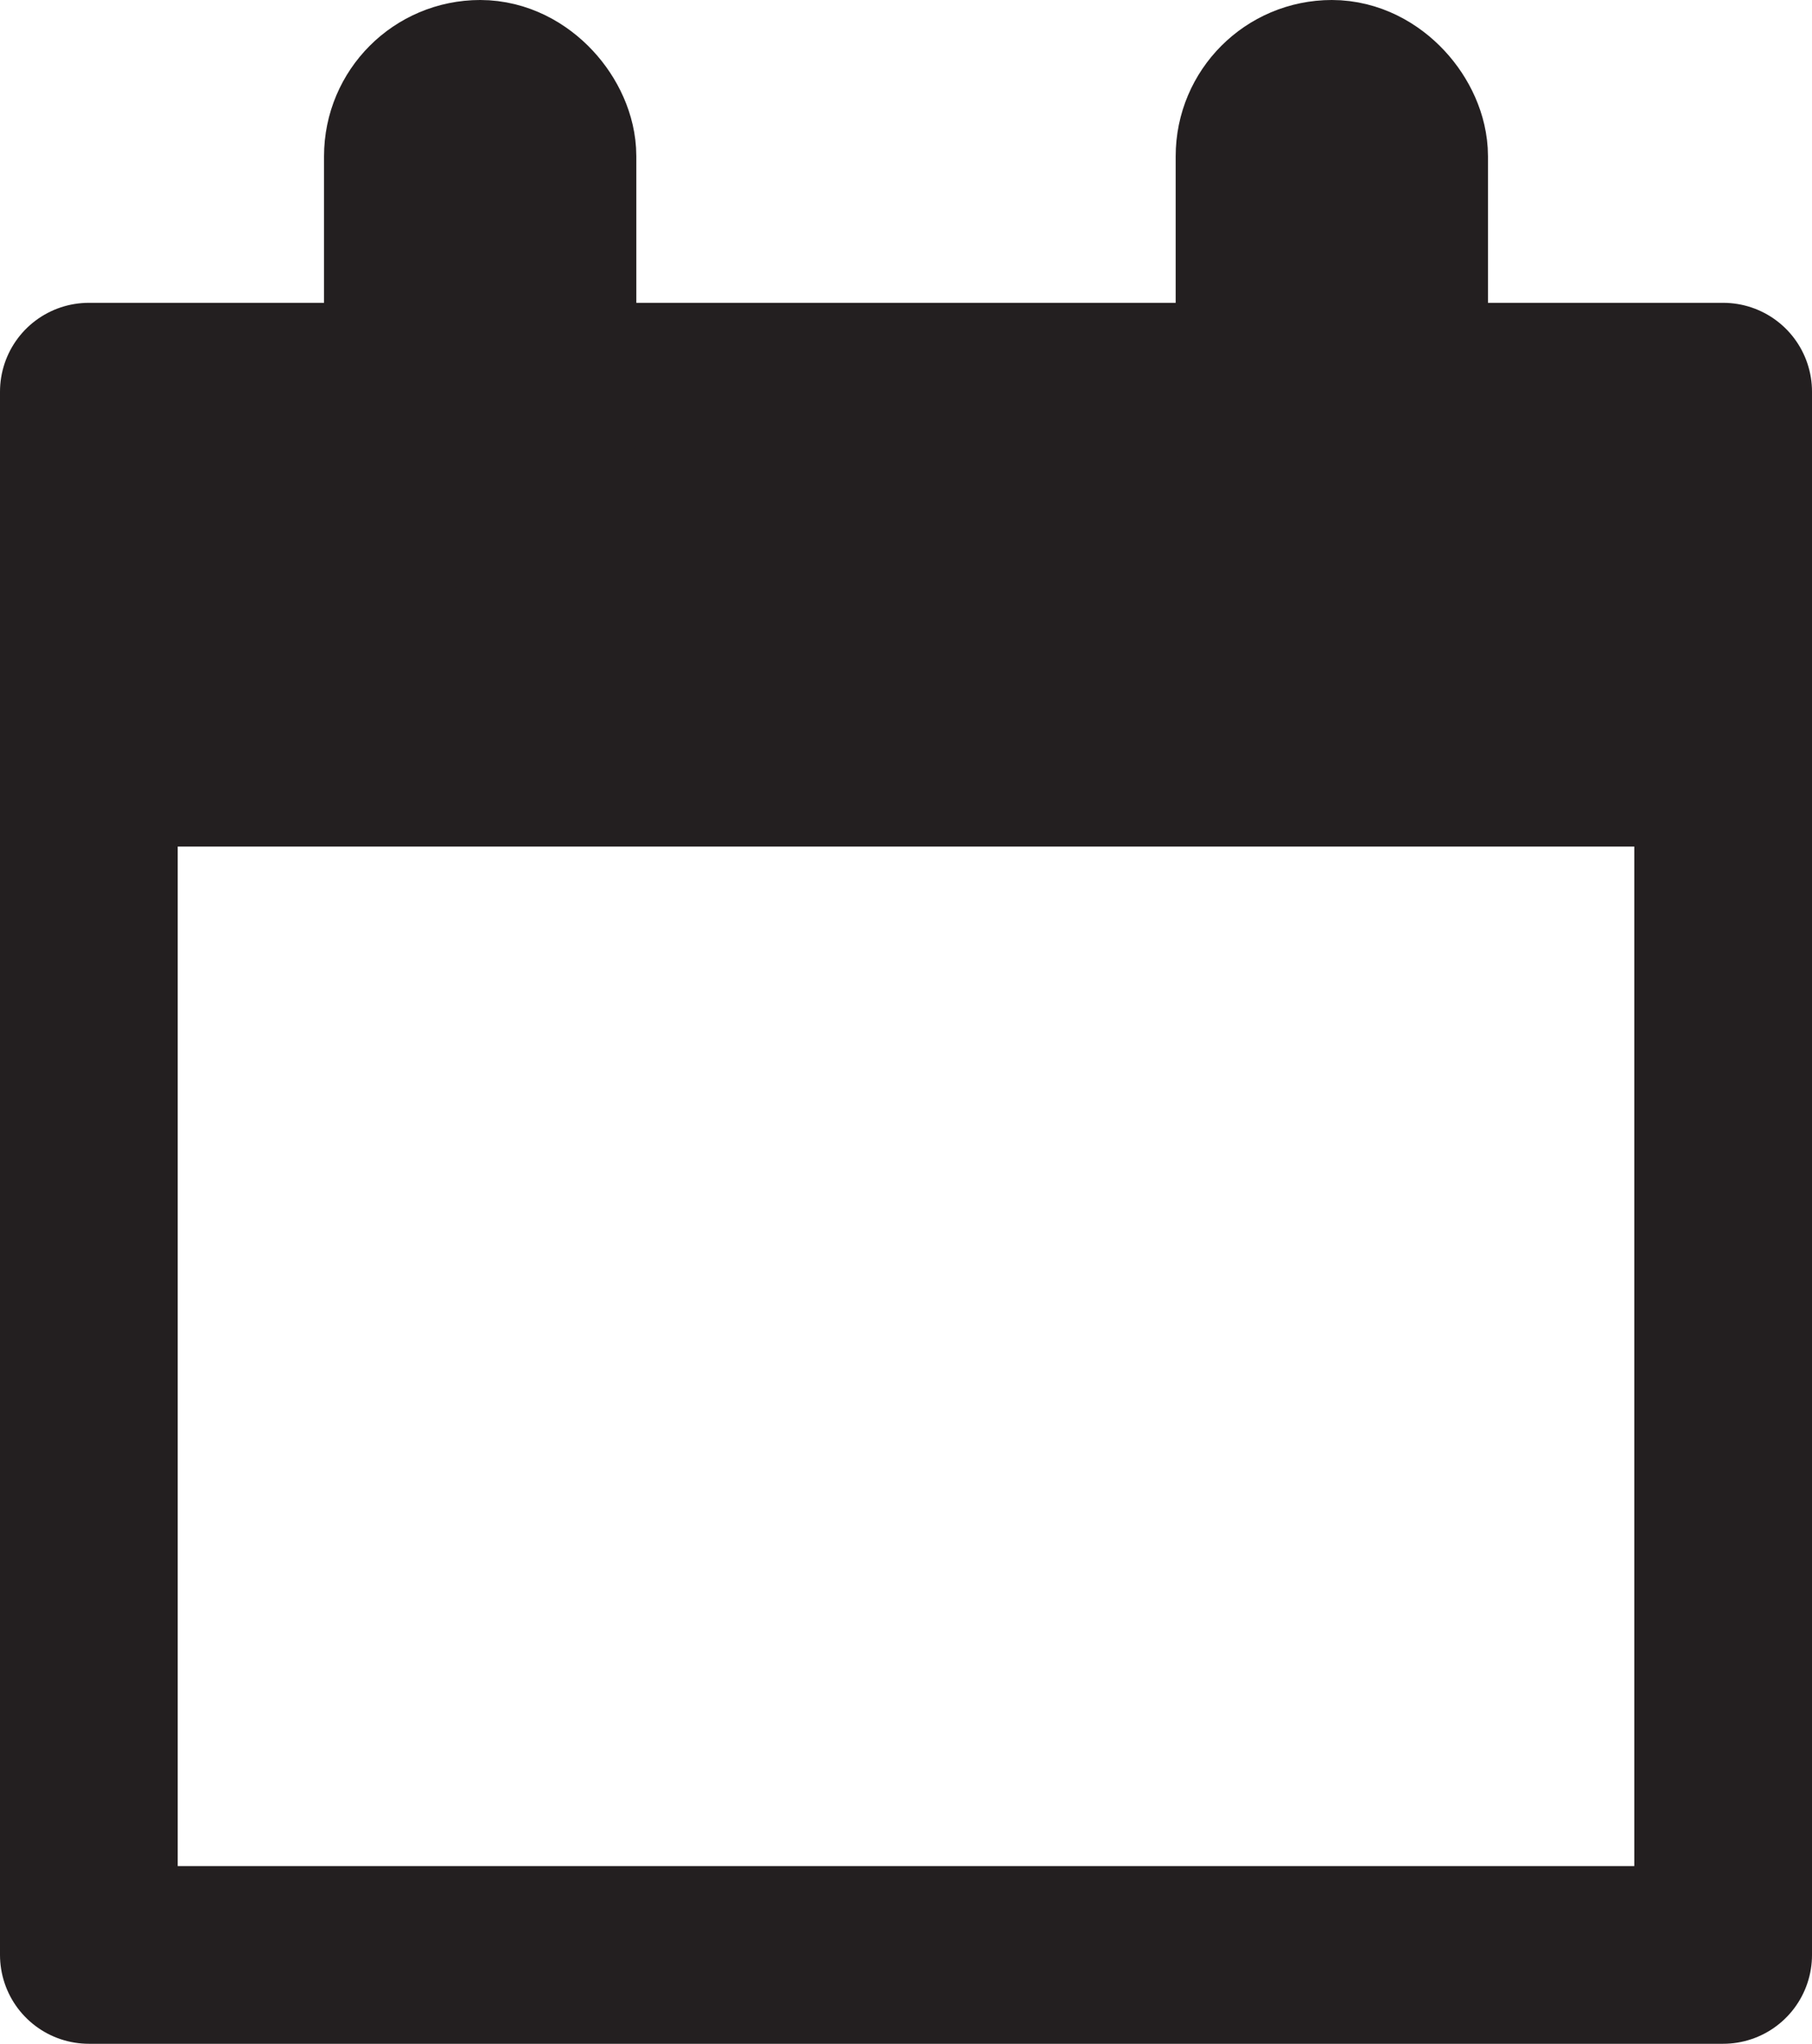 <svg xmlns="http://www.w3.org/2000/svg" viewBox="0 0 183.53 207"><defs><style>.cls-1{fill:none;stroke:#231f20;stroke-linecap:round;stroke-linejoin:round;stroke-width:18px;}.cls-2{fill:#231f20;}</style></defs><g id="Layer_2" data-name="Layer 2"><g id="Layer_2-2" data-name="Layer 2"><rect class="cls-1" x="9" y="39.67" width="165.53" height="158.33"/><rect class="cls-2" x="9" y="39.67" width="165.53" height="46.07"/><rect class="cls-1" x="41.82" y="9" width="13.63" height="41.67" rx="6.82"/><rect class="cls-1" x="128.08" y="9" width="13.63" height="41.67" rx="6.82"/></g></g></svg>
